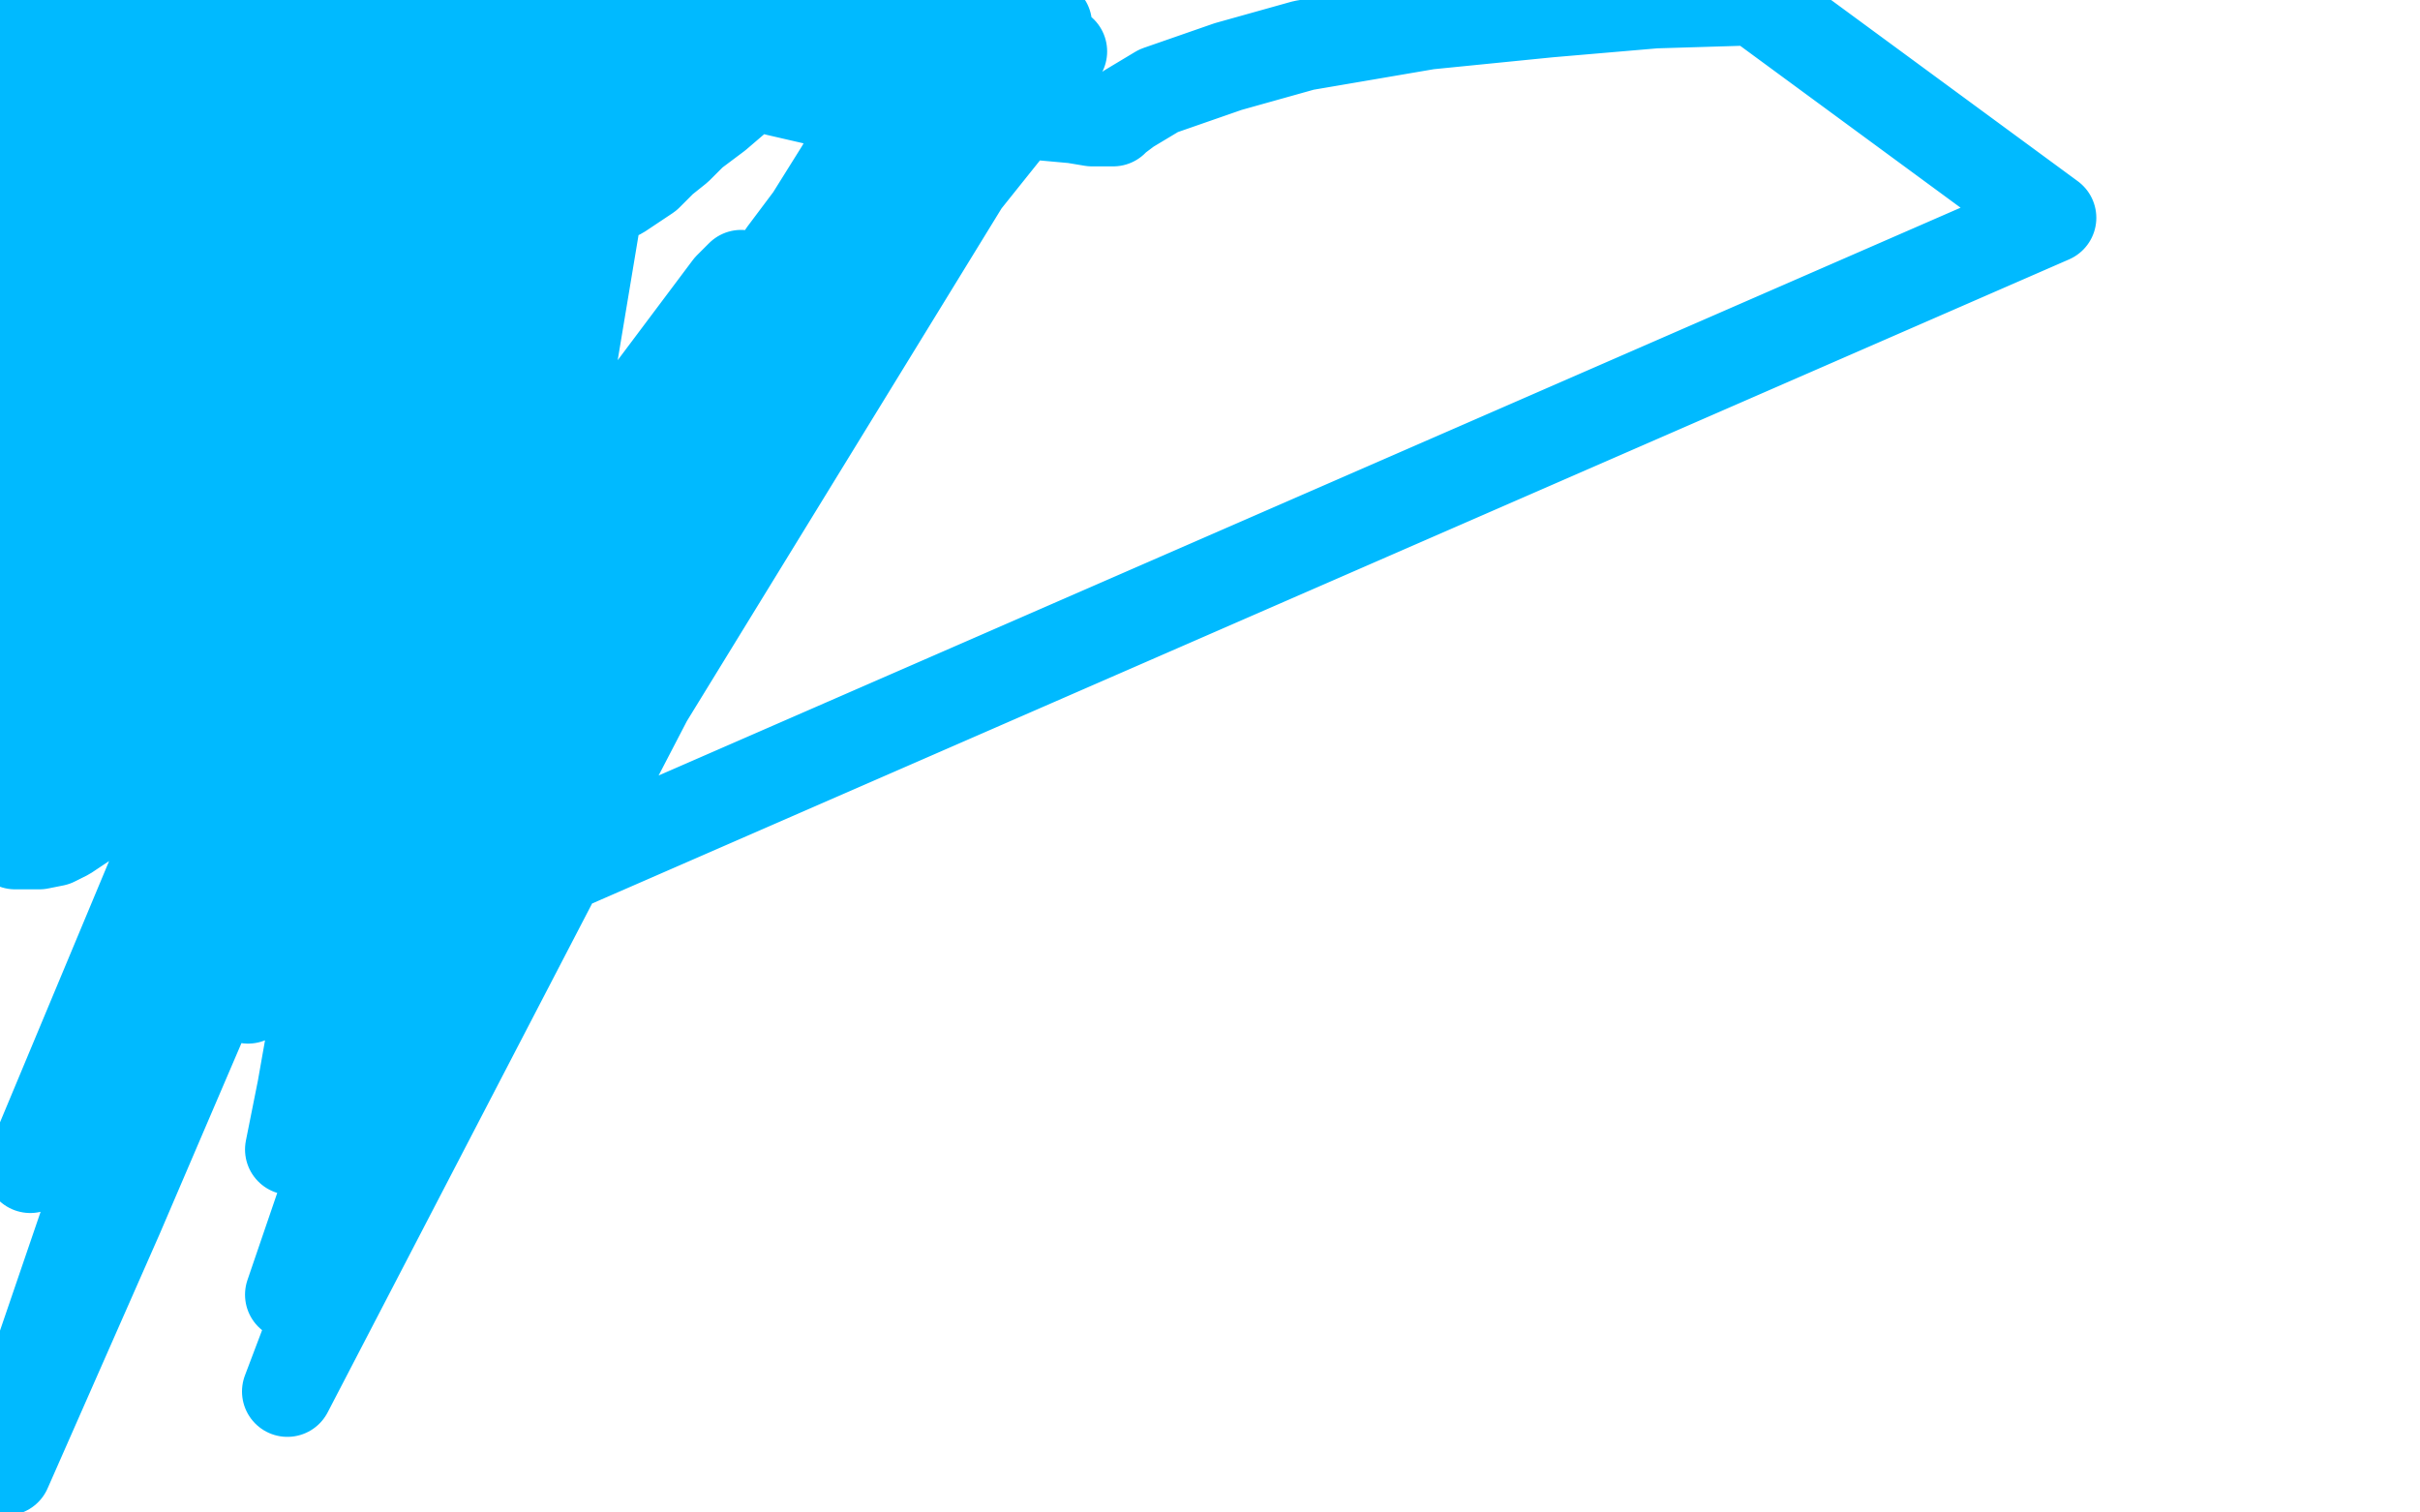 <?xml version="1.0" standalone="no"?>
<!DOCTYPE svg PUBLIC "-//W3C//DTD SVG 1.1//EN"
"http://www.w3.org/Graphics/SVG/1.1/DTD/svg11.dtd">

<svg width="800" height="500" version="1.1" xmlns="http://www.w3.org/2000/svg" xmlns:xlink="http://www.w3.org/1999/xlink" style="stroke-antialiasing: false"><desc>This SVG has been created on https://colorillo.com/</desc><rect x='0' y='0' width='800' height='500' style='fill: rgb(255,255,255); stroke-width:0' /><polyline points="50,24 49,24 49,24 47,26 47,26 42,32 42,32 35,43 35,43 26,56 26,56 17,71 17,71 7,87 7,87 3,98 0,107 1,95 11,79 26,57 47,30 51,24 56,18 55,18 51,18 43,22 32,30 18,41 5,54 7,0 14,7 6,25 1,36 2,29 10,16 17,7 22,1 29,24 18,46 12,60 10,63 10,64 11,63 17,59 24,52 36,42 50,29 64,13 74,1 77,2 65,16 51,33 43,43 37,51 32,56 30,58 29,59 29,60 28,59 28,57 28,55 28,51 28,47 31,40 35,31 38,25 40,19 41,16 42,14 42,13 42,12 42,11 42,10 43,9 43,8 43,7 44,5 45,4 46,4 46,2 47,2 50,1 53,0 56,0 110,0 115,0 120,1 124,2 136,3 143,4 150,4 157,5 165,5 172,5 175,5 181,5 184,5 187,5 189,5 189,4 189,3 314,1 273,12 257,12 249,12 245,12 239,12 234,10 228,9 222,8 217,7 211,6 206,5 202,4 197,3 193,3 189,3 184,3 179,3 174,3 170,4 165,4 163,4 161,4 160,4 159,4 157,4 152,4 146,5 136,7 127,8 117,11 107,14 100,16 94,19 90,21 86,24 83,26 81,27 79,29 78,30 77,31 77,32 77,33 75,33 74,34 73,35 72,37 71,37 70,37 70,35 70,29 69,29 63,33 53,40 42,49 33,56 28,61 23,66 20,69 18,70 17,71 17,72 17,74 16,75 15,77 14,79 12,83 11,85 9,89 8,91 8,93 8,94 8,95 10,94 20,88 33,80 48,68 65,53 82,37 97,22 106,14 118,4 127,8 108,32 83,61 58,89 39,108 19,129 19,110 40,89 63,66 76,54 85,46 92,39 96,35 97,33 95,33 87,33 78,37 58,53 38,75 22,94 3,120 32,68 41,57 46,50 51,44 52,42 53,42 53,43 52,53 48,67 42,87 35,103 30,114 26,121 24,127 22,131 21,132 20,134 17,142 16,143 15,143 14,144 13,146 12,149 10,153 8,157 7,161 6,163 6,164 4,164 4,163 3,161 3,159 3,154 3,147 3,136 3,120 5,110 7,104 8,100 8,98 10,98 10,96 11,96 12,96 12,102 14,113 16,131 18,154 19,174 19,184 19,193 19,197 20,198 22,193 29,174 109,17 116,5 101,88 84,134 65,181 52,209 37,239 25,264 21,271 21,274 21,273 26,251 46,193 71,127 87,85 101,53 110,32 116,20 120,10 122,7 121,6 114,13 104,22 91,37 78,54 66,70 57,90 49,110 43,131 38,152 33,173 30,186 28,197 26,204 25,208 25,210 24,210 10,161 1,115 2,195 5,178 7,165 8,158 10,149 10,146 11,143 11,142 11,143 11,147 11,159 11,176 13,199 15,218 16,240 17,250 17,259 17,265 17,269 16,268 15,265 13,258 11,243 8,220 7,194 7,177 7,164 7,154 7,148 7,149 7,157 7,166 7,179 7,195 7,213 7,229 7,240 6,250 6,254 6,257 6,259 6,260 5,262 5,266 5,267 5,268 5,269 5,271 5,274 5,275 5,277 5,278 5,279 6,279 7,279 8,279 11,279 13,279 18,278 22,276 28,272 33,268 39,264 45,259 48,256 54,251 57,247 61,242 66,234 71,227 76,219 81,212 86,204 91,197 95,189 98,181 103,172 106,162 111,154 115,145 119,137 123,129 126,122 129,115 132,108 136,102 138,98 142,92 144,89 145,86 147,83 149,80 150,78 151,77 152,75 159,65 162,59 163,57 164,55 165,51 167,48 168,44 168,42 169,37 170,32 171,27 172,23 172,21 172,19 172,17 172,16 170,16 169,16 168,15 166,15 163,15 161,15 158,15 155,15 152,15 147,19 137,31 128,44 117,64 109,79 102,95 94,115 89,131 82,149 78,162 69,185 61,204 56,218 49,232 44,244 42,250 40,254 39,257 38,259 38,260 37,260 38,254 43,244 60,216 80,186 93,166 108,141 115,129 123,116 127,107 131,101 135,96 138,91 142,87 144,83 146,80 148,78 148,77 149,76 150,75 151,74 151,72 152,71 152,69 153,68 155,64 158,57 160,53 162,48 164,43 166,40 167,38 168,36 170,34 171,33 172,33 173,33 158,44 140,61 134,68 130,72 127,74 124,78 123,80 120,83 119,85 118,88 117,90 117,92 116,95 116,97 116,98 115,99 115,98 115,92 117,83 126,67 143,38 154,21 169,1 215,15 207,34 201,46 193,57 187,64 182,69 178,73 174,75 171,76 168,78 166,79 164,80 164,78 201,3 182,21 172,32 165,41 158,52 156,56 155,58 155,59 156,58 160,54 167,48 176,41 185,33 194,27 202,22 209,17 216,14 220,11 225,8 227,7 228,7 227,9 218,21 203,40 187,58 181,66 176,71 178,70 188,66 199,57 216,45 233,35 246,29 260,24 271,20 279,18 287,17 291,16 295,15 298,15 305,15 308,15 310,15 312,15 314,15 316,15 319,15 323,14 328,12 333,11 337,10 341,9 343,9 345,9 346,9 346,8 345,8 344,7 341,6 336,5 329,3 321,1 316,0 311,0 307,0 303,0 297,1 291,4 285,8 278,12 272,16 268,18 262,20 258,22 252,26 244,32 237,38 229,44 224,49 219,53 214,58 208,62 205,64 201,66 199,67 197,67 195,68 193,68 191,68 187,70 175,77 163,85 158,89 153,93 148,98 144,101 140,105 138,108 135,110 133,113 131,114 131,115 131,116 131,114 131,110 131,104 131,96 133,87 136,79 139,71 143,65 147,61 150,57 153,54 155,52 157,49 159,47 160,46 161,44 162,43 164,41 166,38 169,36 172,32 175,31 179,28 196,24 208,24 217,24 228,24 242,26 257,30 270,33 283,36 292,38 301,38 310,38 322,38 334,38 344,38 355,39 361,40 366,40 368,40 369,39 373,36 383,30 406,22 431,15 472,8 512,4 547,1 580,0 678,72 185,287 159,294 159,185 198,65 179,179 123,349 96,428 101,416 161,301 240,168 287,97 308,69 315,59 330,39 330,42 214,231 95,460 120,394 213,228 278,118 315,65 335,40 351,17 288,59 151,193 76,282 49,324 39,338 21,366 22,363 93,245 132,174 197,54 216,19 225,3 160,68 86,204 10,386 81,257 115,186 124,165 132,148 137,135 136,137 118,174 72,277 37,378 10,457 2,481 2,486 39,402 78,311 93,277 107,245 115,230 120,220 121,223 121,244 110,304 103,343 100,360 96,380 98,372 125,325 160,256 203,176 236,121 259,84 268,72 278,56 282,49 280,54 240,127 204,196 163,275 154,290 147,302 142,311 142,307 159,272 180,223 211,159 228,124 234,112 242,96 245,91 241,95 205,143 82,330 91,278 105,232 120,172 125,152 129,138 130,133 128,140 115,167 105,197" style="fill: none; stroke: #00baff; stroke-width: 30; stroke-linejoin: round; stroke-linecap: round; stroke-antialiasing: false; stroke-antialias: 0; opacity: 1.0"/>
</svg>
